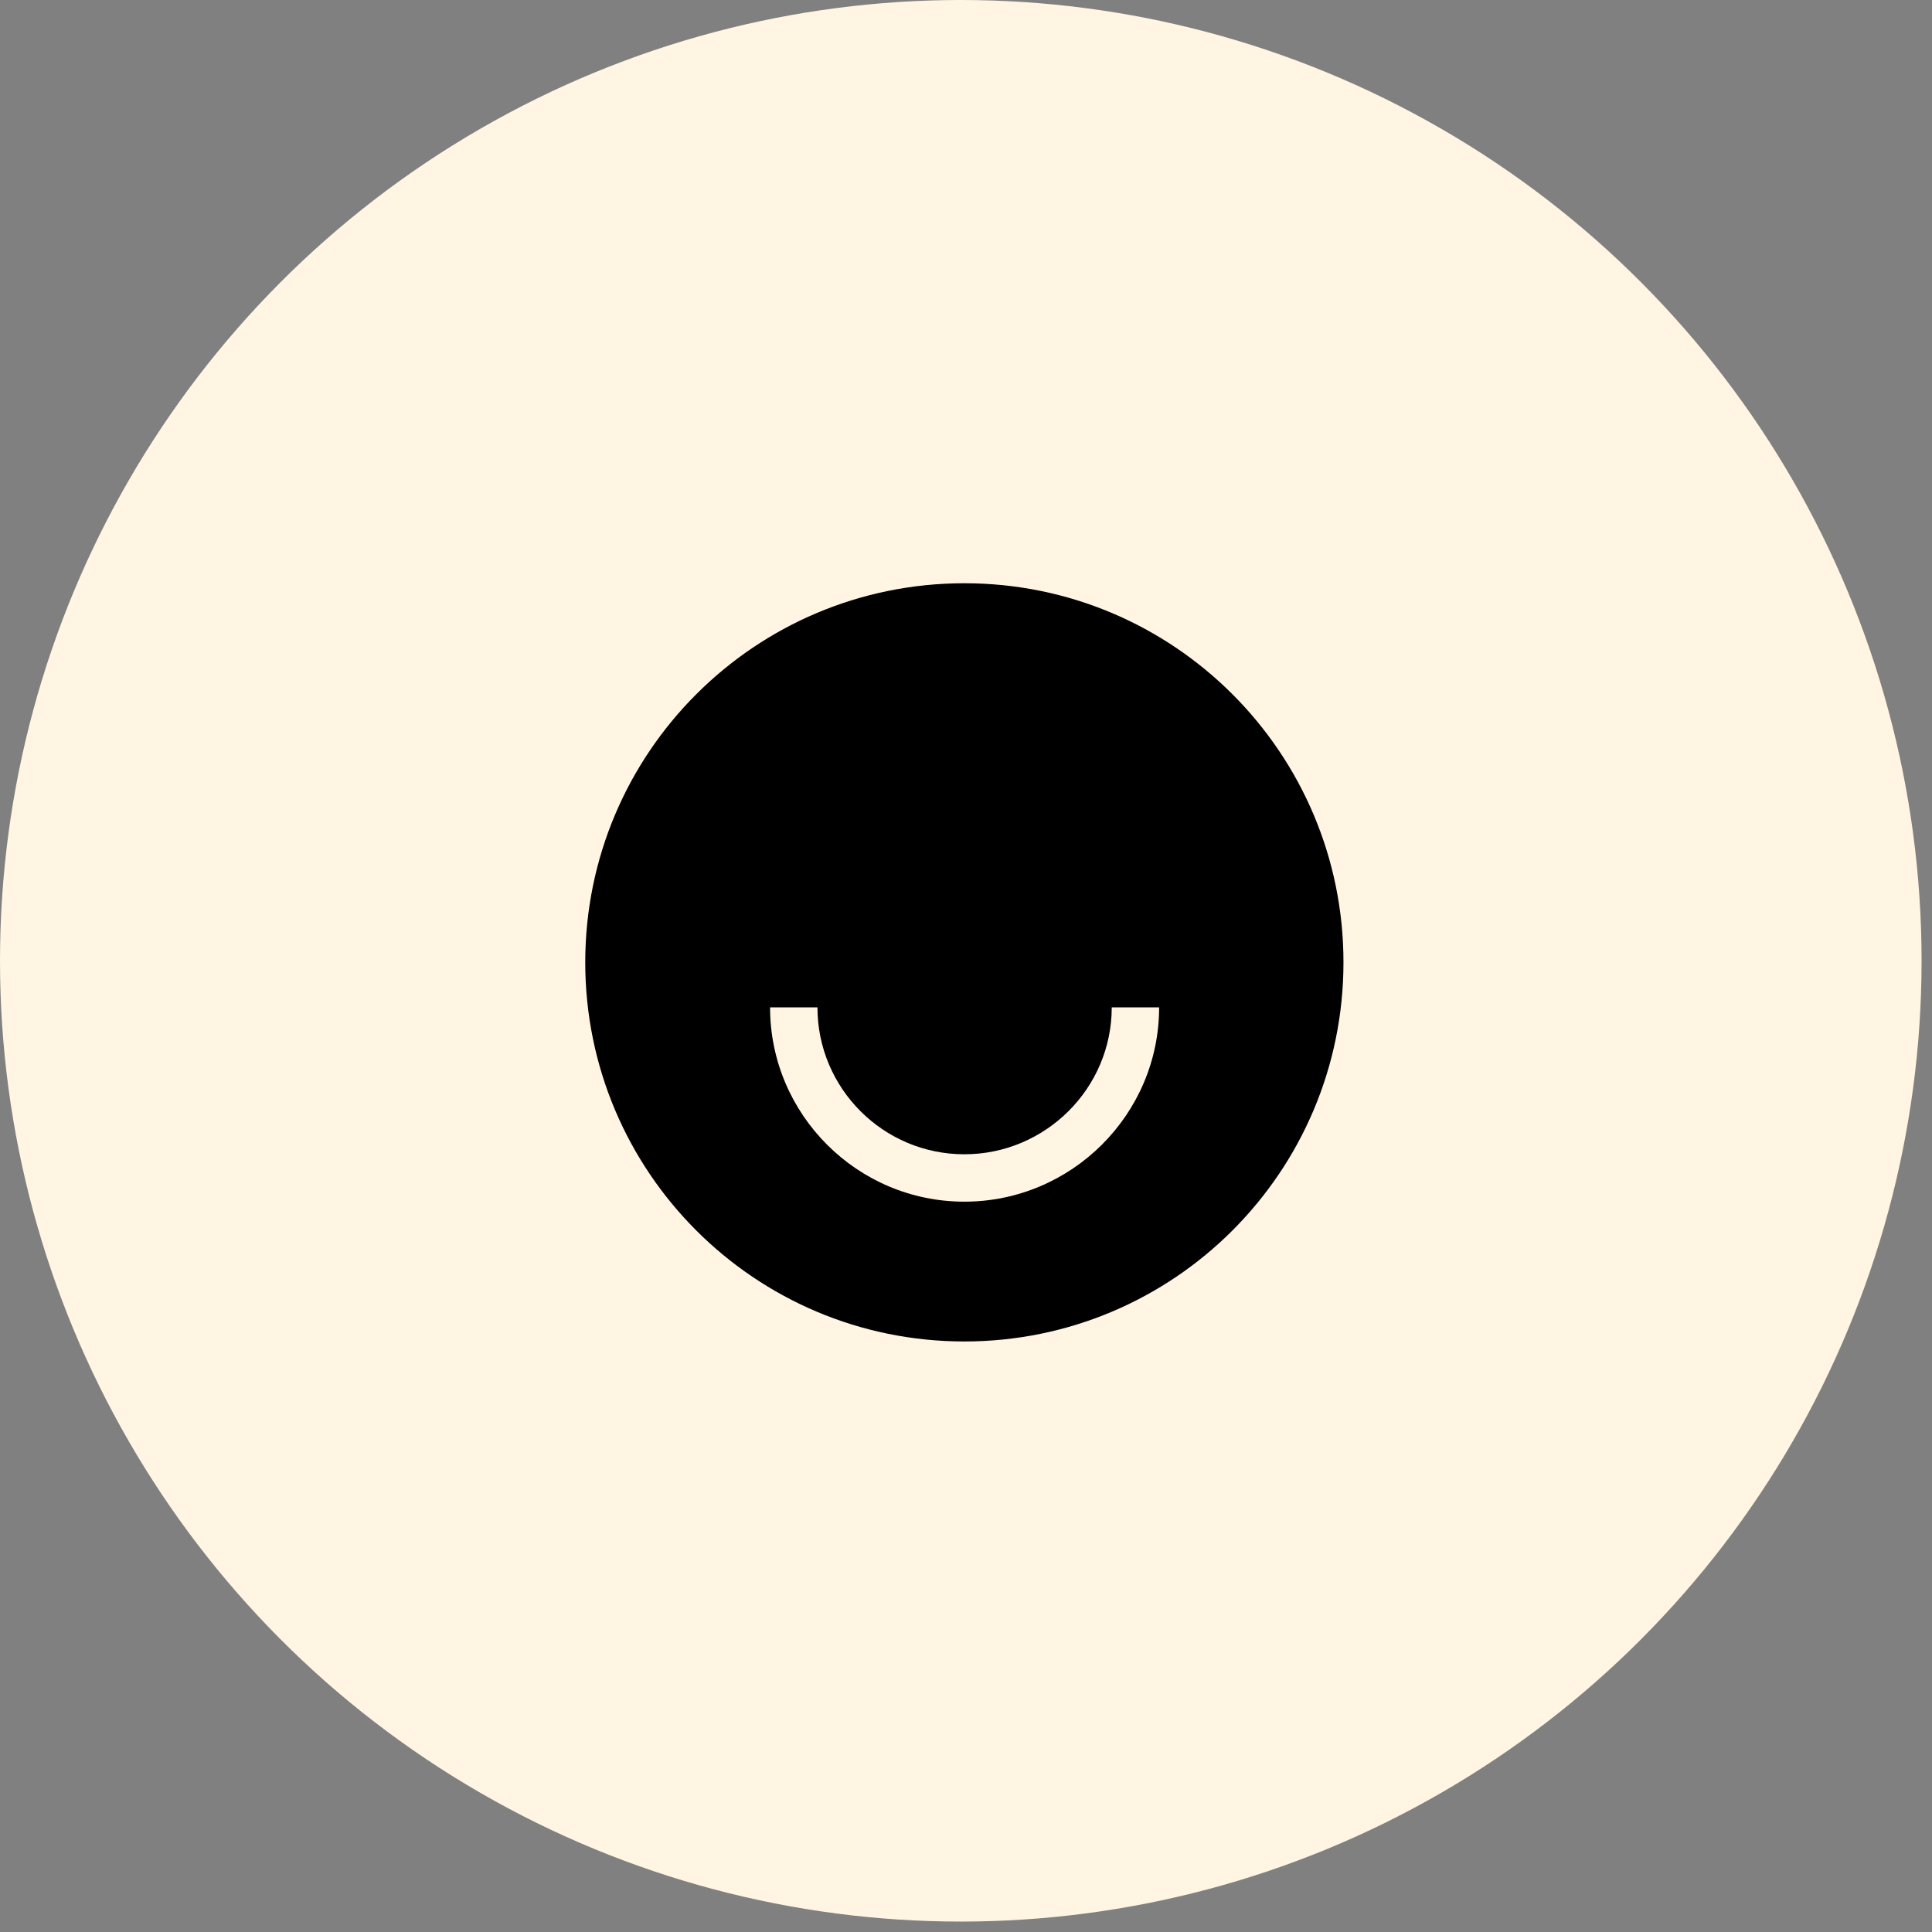 <svg fill="none" height="53" viewBox="0 0 53 53" width="53" xmlns="http://www.w3.org/2000/svg"><rect x="0" y="0" width="53" height="53" fill="#808080" stroke="none"/><circle cx="26.357" cy="26.357" fill="#fff5e2" r="26.357"/><path d="m26.455 16c-5.746 0-10.4 4.654-10.4 10.4s4.654 10.4 10.4 10.4 10.4-4.654 10.4-10.4-4.654-10.4-10.4-10.4zm0 16.965c-2.938 0-5.33-2.392-5.33-5.33h1.3c0 2.223 1.807 4.03 4.03 4.03s4.043-1.807 4.043-4.03h1.3c0 2.938-2.405 5.33-5.343 5.33z" fill="#000"/></svg>